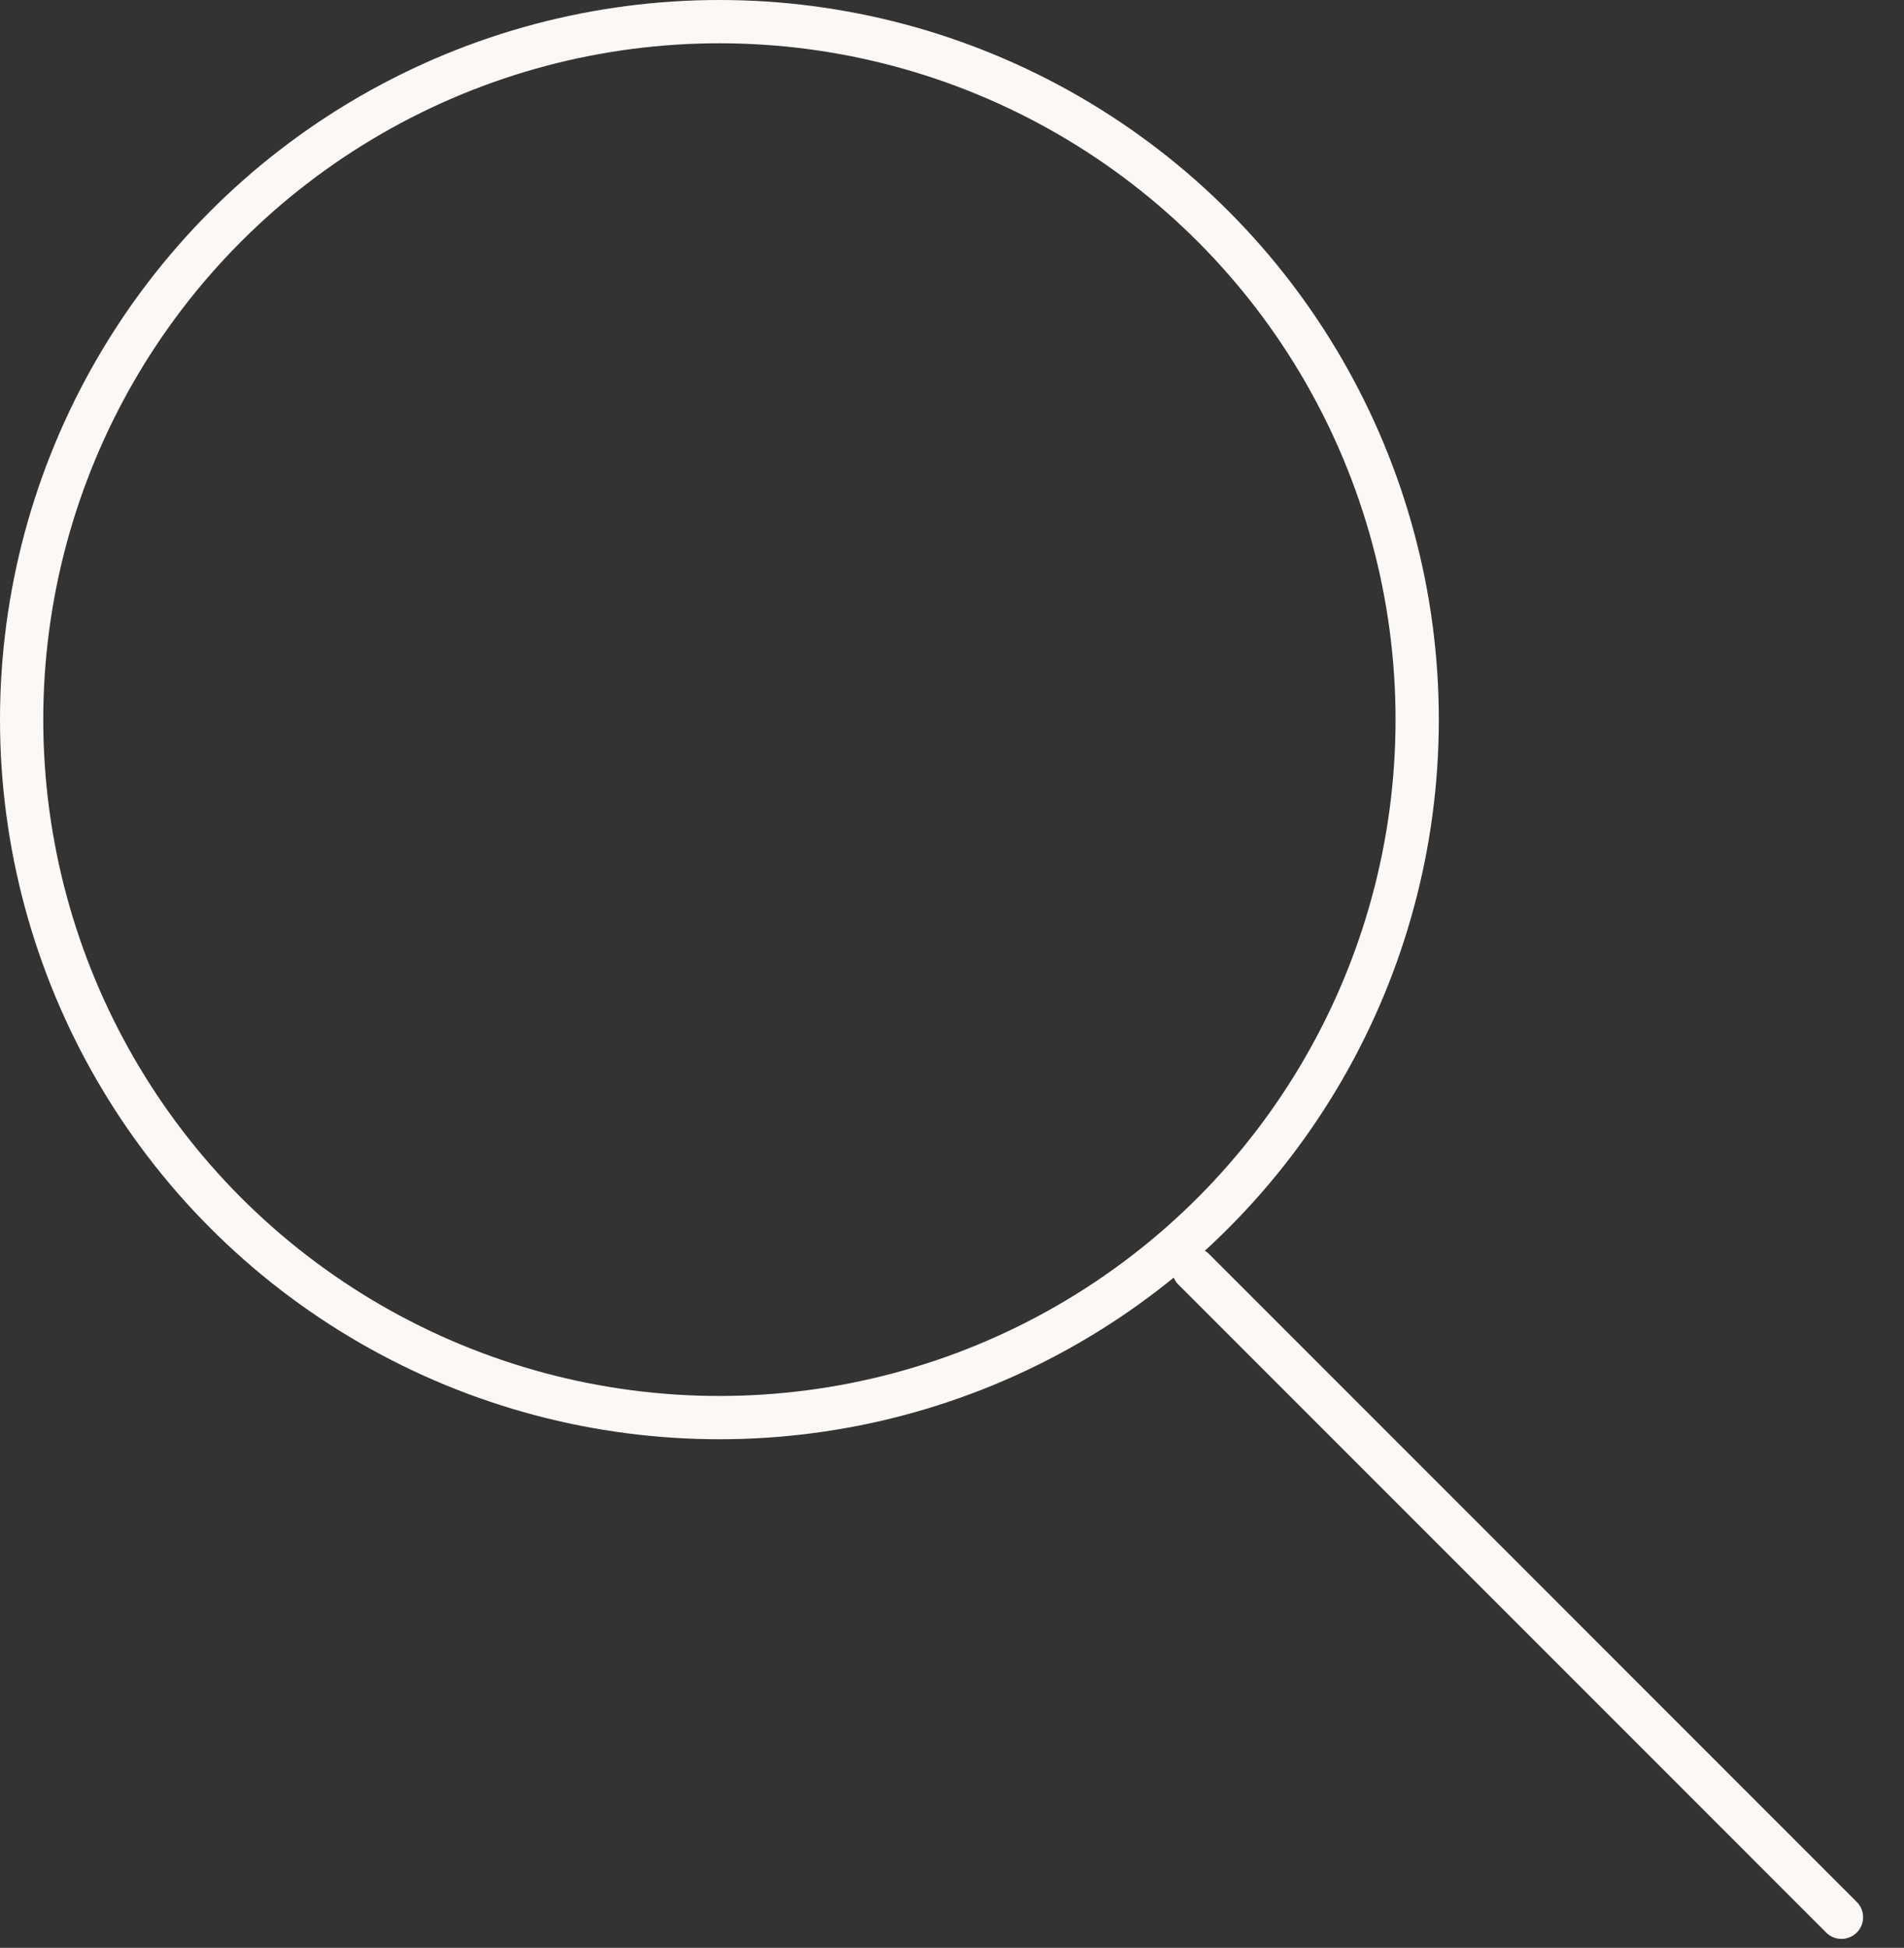 <?xml version="1.0" encoding="UTF-8"?> <svg xmlns="http://www.w3.org/2000/svg" width="44" height="45" viewBox="0 0 44 45" fill="none"><rect x="0" y="0" width="44" height="45" fill="#333333" stroke="none"/> <circle cx="16.625" cy="16.625" r="16.125" stroke="#FCF8F5"></circle> <line x1="27.585" y1="29.323" x2="42.555" y2="44.293" stroke="#FCF8F5" stroke-linecap="round"></line> </svg> 